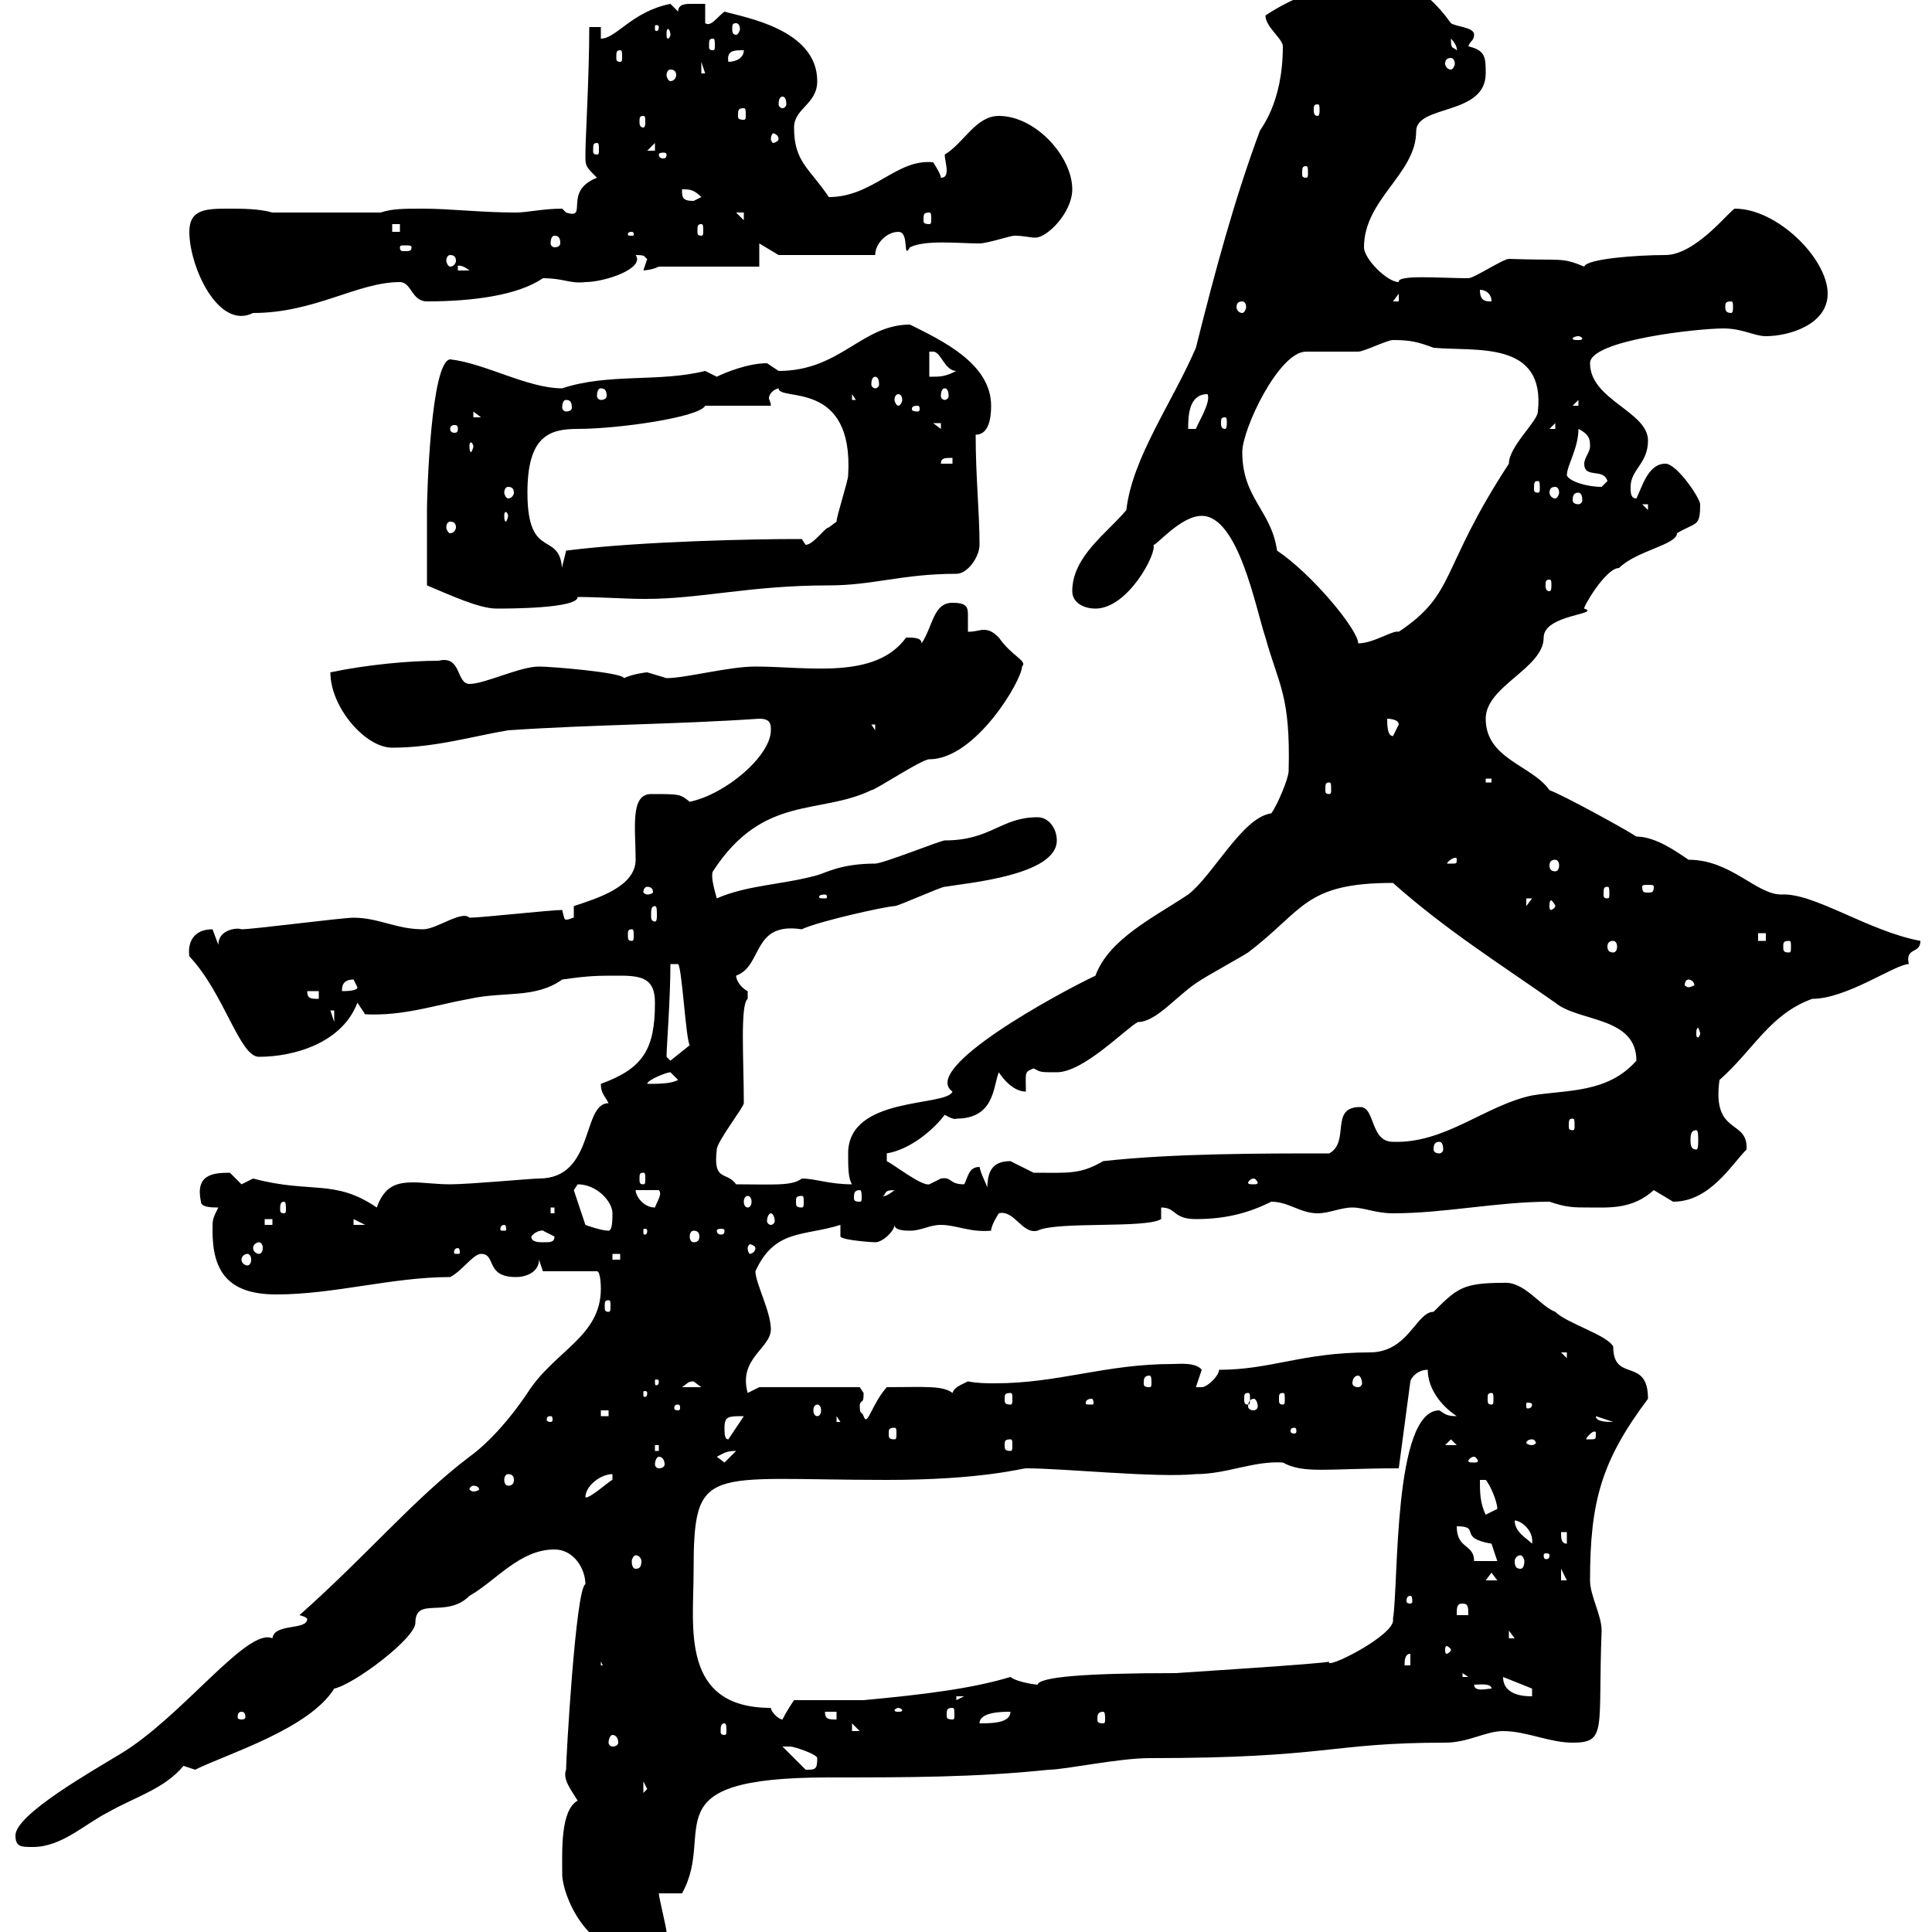 <svg xmlns="http://www.w3.org/2000/svg" xmlns:xlink="http://www.w3.org/1999/xlink" width="300" height="300"><path d="M87.30 291C87.30 294.30 91.20 303.60 98.70 303C98.70 302.40 101.70 301.20 103.50 300C103.50 299.40 102.30 294.60 102.30 294L105.90 294C111.30 284.40 100.50 276 128.70 276C140.70 276 151.50 276 162.90 274.80C165.30 274.80 173.70 273 178.50 273C206.40 273 206.40 270.60 224.40 270.60C228 270.60 230.70 268.80 233.40 268.80C237 268.80 240.60 270.60 244.20 270.60C249.60 270.60 248.10 268.50 248.70 253.20C248.70 250.80 246.90 247.80 246.90 245.40C246.90 233.10 248.70 226.80 255.90 217.20C255.90 210.60 250.50 214.80 250.50 209.10C249.60 207.30 243.30 205.50 241.50 203.70C239.10 202.80 236.70 198.90 233.40 199.20C227.10 199.20 226.20 200.10 222.60 203.70C219.90 203.70 218.70 210 212.70 210C202.20 210 197.40 212.70 189.30 212.70C189.30 213.60 187.50 215.40 186.60 215.40C185.70 215.40 185.70 215.40 185.70 215.40C185.70 215.40 186.60 212.70 186.60 212.70C185.70 211.50 183 211.80 182.10 211.80C171.60 211.80 164.40 214.80 154.50 214.80C153.30 214.80 151.80 214.80 150.30 214.50C149.10 215.10 148.20 215.40 147.90 216.30C146.40 215.10 143.40 215.40 137.70 215.40C135.30 218.10 134.70 221.70 134.10 219.90C133.80 219 133.50 219.90 133.50 218.10C133.80 217.20 134.10 218.10 134.10 216.30C134.10 216.30 133.50 215.40 133.50 215.40L117.90 215.40L116.10 216.30C114.60 210.90 119.70 209.40 119.70 206.40C119.70 203.70 117.30 199.20 117.30 197.40C120.30 190.80 124.80 192 130.50 190.20L130.50 192C130.80 192.60 135.60 192.90 135.90 192.90C137.10 192.90 138.90 191.10 138.90 190.20C138.90 191.10 140.70 191.10 141.30 191.10C143.10 191.10 144.30 190.20 146.10 190.20C148.50 190.20 150.60 191.40 153.90 191.10C153.90 190.20 155.10 188.40 155.10 188.40C157.50 187.80 158.70 191.70 161.10 191.10C164.10 189.60 177.90 190.80 180.30 189.30L180.30 187.50C182.70 187.50 182.10 189.30 185.70 189.30C190.20 189.30 193.80 188.40 197.40 186.60C200.10 186.60 201.90 188.40 204.60 188.40C206.40 188.40 208.20 187.50 210 187.50C211.80 187.50 213.60 188.40 216.30 188.40C224.40 188.40 232.50 186.60 240.60 186.60C243.30 187.50 244.20 187.50 246.90 187.50C249.90 187.50 253.50 187.80 256.80 184.80C256.80 184.80 259.80 186.60 259.80 186.60C265.50 186.60 268.80 180.90 271.20 178.50C271.50 173.70 265.80 176.40 267 167.70C272.40 162.90 274.80 157.50 281.40 155.10C286.80 155.10 294.30 149.70 296.40 149.70C295.80 147 298.20 148.20 298.20 146.10C290.10 144.60 281.70 138.60 276.60 138.90C272.70 138.90 268.80 133.50 262.20 133.50C260.40 132.30 257.10 129.90 254.10 129.90C252.30 128.70 242.40 123.30 240.60 122.70C237.90 118.80 230.70 117.90 230.70 111.60C230.70 106.50 239.70 103.80 239.70 99C239.70 95.40 248.70 95.40 246 94.50C245.70 94.50 249.30 88.20 251.40 88.20C254.10 85.50 260.40 84.60 260.40 82.80C263.40 81 264 81.90 264 78.30C264 77.40 260.40 72 258.60 72C255.90 72 255 75.60 254.10 77.40C253.20 77.40 253.20 76.50 253.20 75.60C253.20 72.90 255.90 72 255.90 68.40C255.90 63.90 246.90 62.10 246.90 56.40C246.90 52.80 263.70 51 267.60 51C270.60 51 272.40 52.20 274.20 52.20C277.80 52.20 283.80 50.40 283.80 45.60C283.80 40.20 276 32.40 269.40 32.40C268.80 32.40 263.40 39.60 258.60 39.60C254.10 39.60 246.30 40.20 246 41.40C242.40 39.90 242.70 40.50 234.30 40.20C233.40 40.20 228.90 43.20 228 43.20C223.80 43.20 216.90 42.60 217.20 43.80C215.40 43.80 211.80 40.20 211.80 38.40C211.80 30.90 219.90 27 219.90 20.40C219.90 16.20 230.70 18 230.70 11.40C230.70 9 230.70 7.80 228 7.20C228.30 6.30 228.90 6.30 228.90 5.40C228.90 4.20 226.20 4.20 225.30 3.60C220.80-2.70 217.20-3 212.70-3C207.30-3 201-0.60 196.50 2.40C196.50 4.20 199.20 6 199.20 7.20C199.20 16.20 195.60 20.10 195.60 20.40C191.70 30.90 188.70 42 185.70 54C182.10 62.40 175.80 71.10 174.90 79.20C171.90 82.80 166.50 86.40 166.50 91.80C166.50 93.60 168.30 94.50 170.10 94.50C175.20 94.50 179.70 85.80 179.10 84.60C179.40 84.90 183.30 80.10 186.60 80.10C192.30 80.10 195 94.50 196.50 99C198.60 106.50 200.40 108 200.10 119.70C200.10 120.90 198.30 125.10 197.40 126.30C192.90 126.90 188.40 135.90 184.50 138.90C179.10 142.50 172.20 145.80 170.10 151.50C164.40 154.20 142.80 165.90 147.90 169.50C147 171.90 131.70 170.10 131.70 179.10C131.70 181.20 131.70 183 132.30 183.90C128.70 183.90 126.60 183 124.50 183C123 184.20 120 183.90 114.30 183.90C112.80 181.80 110.70 183.60 111.30 178.50C111.30 177.30 115.50 171.90 115.50 171.30C115.50 164.70 114.90 156 116.10 155.10C116.10 155.10 116.10 155.10 116.10 153.90C114.90 153.30 114.30 152.10 114.30 151.50C118.50 150 116.70 143.10 124.50 144.30C126.90 143.10 137.70 140.70 138.90 140.70C139.50 140.70 146.10 137.70 146.70 137.70C150.30 137.10 164.10 135.90 164.10 130.50C164.10 128.70 162.90 126.90 161.10 126.90C155.40 126.90 153.90 130.50 146.70 130.50C146.10 130.50 137.10 134.10 135.90 134.10C130.50 134.10 128.10 135.60 126.90 135.90C121.50 137.40 116.10 137.40 111.30 139.50C110.70 137.40 110.40 135.90 110.70 135.30C118.50 123.30 127.20 126.60 135.30 122.70C135.90 122.70 143.10 117.90 144.30 117.90C151.50 117.90 158.70 105.60 158.70 103.50C159.60 102.60 157.20 102 155.10 99C154.20 98.10 153.60 97.80 152.70 97.80C152.10 97.80 151.50 98.10 150.30 98.10C150.30 97.20 150.30 96 150.30 95.40C150.30 94.20 150 93.60 147.90 93.60C144.90 93.60 144.90 97.20 143.10 99.90C143.10 99 141.90 99 140.70 99C135.90 105.60 125.40 103.50 117.30 103.50C113.10 103.50 106.50 105.30 103.50 105.30C103.50 105.30 100.50 104.40 100.50 104.40C100.20 104.40 98.10 104.70 96.90 105.30C96.60 104.40 85.50 103.50 83.70 103.50C80.70 103.50 75.30 106.20 72.90 106.20C70.80 106.20 71.70 101.70 68.10 102.60C63.60 102.60 57 103.20 51.30 104.40C51.30 109.80 56.70 116.10 60.90 116.10C67.50 116.10 73.50 114.30 78.90 113.40C92.10 112.50 104.70 112.50 117.90 111.60C119.70 111.60 119.70 112.50 119.70 113.40C119.70 117.30 112.80 123.30 107.10 124.50C105.60 123.30 105.60 123.30 101.10 123.30C97.80 123.30 98.70 128.70 98.70 133.50C98.70 137.70 92.70 139.50 89.10 140.70L89.10 142.50C88.80 142.50 88.50 142.80 87.90 142.80C87.60 142.80 87.60 142.50 87.30 141.30C85.50 141.30 74.70 142.50 72.90 142.50C71.70 141.30 67.80 144.30 65.70 144.30C61.50 144.30 58.80 142.50 54.90 142.50C53.10 142.50 39.30 144.30 37.50 144.30C36.90 144 33.90 144.30 33.90 146.70C33.90 146.70 33 144.30 33 144.30C30 144.30 29.10 146.40 29.40 148.50C34.80 154.20 37.20 164.10 40.20 164.10C45.60 164.10 53.10 162 55.50 155.70L56.70 157.50C62.70 157.80 67.80 156 72.90 155.10C78.30 153.90 83.10 155.10 87.30 152.10C91.50 151.50 92.70 151.50 96.30 151.50C99.90 151.50 101.70 152.10 101.70 155.70C101.70 162.90 99.90 165.90 93.30 168.30C93.30 169.80 93.90 170.10 94.50 171.30C90.30 171.30 92.40 183 83.70 183C82.50 183 72.90 183.90 69.90 183.90C67.80 183.90 65.70 183.60 64.20 183.60C61.50 183.60 59.70 184.20 58.50 187.50C51.90 183 48.30 185.40 39.30 183C39.30 183 37.50 183.90 37.50 183.90C37.50 183.90 35.70 182.10 35.70 182.10C33 182.10 30.30 182.40 31.20 186.60C31.20 187.50 33 187.50 33.90 187.50C33 189.30 33 189.30 33 191.10C33 197.40 35.40 201 42.90 201C51.90 201 60.90 198.30 69.90 198.30C71.70 197.40 73.50 194.70 74.70 194.70C77.10 194.70 75.30 198.30 80.10 198.30C81.90 198.30 83.70 197.40 83.70 195.60L84.30 197.40L92.70 197.40C93.30 197.40 93.30 200.10 93.30 200.10C93.30 207.60 86.10 209.70 81.90 216.30C79.50 219.90 76.20 223.80 72.90 226.20C64.20 232.80 57.30 241.20 46.50 250.80C47.70 251.10 47.70 251.40 47.70 251.40C47.70 253.20 42.60 252 42.30 254.40C38.40 252.60 28.20 266.70 18.60 272.40C14.70 274.80 2.40 281.70 2.40 285C2.40 286.80 3.30 286.80 5.10 286.80C9.60 286.80 13.20 283.20 16.80 281.40C21 279 25.50 277.80 28.50 274.20C28.50 274.20 30.30 274.80 30.30 274.80C35.10 272.40 48 268.50 51.90 262.20C54.90 261.60 64.50 254.40 64.50 252C64.50 247.80 69.30 251.40 72.90 247.80C77.10 245.40 80.70 240.60 86.10 240.60C89.10 240.60 90.90 243.60 90.90 246C89.40 246.60 87.90 273 87.90 274.80C87.30 276.30 88.80 278.10 89.70 279.60C87 281.10 87.30 287.40 87.30 291ZM99.90 276.60L100.50 277.80L99.90 278.40ZM121.50 271.20C121.50 271.20 121.50 271.20 122.70 271.20C123.30 271.20 126.90 272.40 126.90 273C126.90 274.80 126.60 274.80 125.10 274.80C124.50 274.20 122.70 272.40 121.50 271.20ZM95.10 269.40C95.70 269.40 96 270 96 270.60C96 270.90 95.70 271.20 95.10 271.20C94.80 271.20 94.50 270.90 94.50 270.60C94.50 270 94.80 269.40 95.10 269.40ZM112.50 267.60C112.80 267.60 112.80 268.20 112.80 268.80C112.80 269.10 112.80 269.40 112.50 269.40C111.90 269.40 111.90 269.10 111.90 268.80C111.90 268.20 111.90 267.60 112.50 267.60ZM132.30 267.60L133.50 268.80L132.30 268.80ZM156.90 265.80C156.90 267.60 153.90 267.60 152.10 267.60C152.10 265.80 155.70 265.80 156.90 265.80ZM37.50 265.80C38.10 265.80 38.10 266.40 38.10 266.70C38.10 266.70 38.10 267 37.50 267C36.90 267 36.90 266.70 36.90 266.70C36.90 266.40 36.90 265.80 37.50 265.80ZM119.70 265.20C105.60 265.20 107.70 252.60 107.70 244.20C107.70 227.10 109.50 229.80 137.70 229.80C152.40 229.80 158.70 228 159.30 228C165.30 228 179.40 229.50 185.70 228.90C190.50 228.90 194.70 226.80 199.20 227.10C202.50 228.90 206.10 228 217.20 228L219 214.50C219 214.20 219.90 212.70 221.70 212.70C221.70 215.40 223.50 218.10 226.20 219.90C224.70 219.90 224.40 219.60 223.50 219C216.30 219 217.20 246 216.30 251.40C216.90 253.80 205.50 259.50 206.40 258C206.40 258.30 182.10 259.80 182.70 259.80C168.30 259.80 161.40 260.40 161.10 261.60C161.10 261.60 158.10 261.30 156.90 260.40C150.90 262.20 143.70 263.10 134.10 264L123.30 264C122.70 264.90 122.10 265.80 121.50 267C120.90 267 119.70 265.80 119.70 265.20ZM128.10 265.80L129.90 265.80L129.90 267C128.70 267 128.10 267 128.10 265.80ZM171.30 265.80C171.60 265.80 171.60 266.40 171.60 267C171.60 267.30 171.60 267.60 171.30 267.60C170.40 267.60 170.40 267.30 170.40 267C170.40 266.40 170.40 265.80 171.30 265.80ZM139.50 265.20C139.80 265.20 140.10 265.50 140.10 265.50C140.10 265.80 139.80 265.80 139.50 265.80C139.20 265.80 138.90 265.80 138.90 265.50C138.90 265.50 139.20 265.20 139.50 265.20ZM147.90 265.20C148.20 265.20 148.20 265.50 148.20 266.40C148.20 266.70 148.20 267 147.90 267C147 267 147 266.70 147 266.40C147 265.50 147 265.20 147.90 265.20ZM148.50 263.40L149.70 263.40L148.50 264ZM233.40 260.40C233.40 260.40 233.40 260.40 233.40 260.40L237.90 262.20L237.90 263.40C237 263.40 233.40 263.40 233.40 260.40ZM228.90 261.60C229.50 261.60 231.60 261.30 231.60 262.20C231 262.20 228.90 262.80 228.90 261.60ZM227.10 259.80L228 260.40L227.10 260.40ZM93.30 258L94.50 260.40L94.50 258.60L93.30 258.60ZM219 256.80L219 258.60L218.10 258.60C218.10 258 218.10 256.80 219 256.80ZM225.30 256.20C225.30 256.50 224.70 256.80 224.70 256.80C224.40 256.80 224.40 256.50 224.40 256.20C224.40 255.90 224.40 255.60 224.70 255.60C224.70 255.60 225.30 255.90 225.30 256.20ZM234.30 253.20L235.20 254.40L234.30 254.40ZM227.10 249C228 249 228 249.60 228 250.80L226.20 250.80C226.20 249.60 226.20 249 227.10 249ZM219 247.80C219.30 247.80 219.30 248.40 219.30 248.70C219.30 248.70 219.30 249 219 249C218.40 249 218.40 248.70 218.40 248.70C218.40 248.40 218.40 247.80 219 247.80ZM231.60 244.20L232.50 245.40L230.70 245.40ZM242.40 243.60L243.30 245.40L242.40 245.40ZM98.70 241.50C99.30 241.50 99.60 242.10 99.60 242.40C99.60 243.30 99.30 243.60 98.70 243.60C98.40 243.60 98.10 243.30 98.10 242.40C98.10 242.10 98.40 241.50 98.70 241.50ZM226.20 237C230.10 237 226.20 238.80 231.60 239.70C231.60 239.70 232.50 242.40 232.50 242.40L228.90 242.40C228.90 239.70 226.20 240.60 226.20 237ZM236.10 241.50C236.40 241.50 236.70 242.10 236.70 242.40C236.70 243.30 236.40 243.60 236.10 243.60C235.50 243.60 235.20 243.30 235.20 242.40C235.20 242.10 235.50 241.50 236.10 241.50ZM240.60 241.50C240.60 242.10 240.30 242.10 240 242.10C240 242.10 239.70 242.10 239.70 241.50C239.70 241.20 240 241.20 240 241.20C240.30 241.20 240.60 241.20 240.60 241.50ZM235.20 236.10C236.10 236.10 238.20 237.60 237.90 239.70C237 238.80 235.20 237.90 235.20 236.10ZM242.40 237.90L243.30 237.90L243.30 239.70C242.40 239.70 242.40 238.80 242.40 237.90ZM229.80 229.80L230.70 229.80C231.30 230.40 232.50 233.10 232.50 234.30C232.50 234.30 230.70 235.20 230.70 235.20C229.80 233.40 229.80 231.60 229.80 229.80ZM95.10 228.90L95.10 229.80C94.80 229.80 91.50 232.80 90.90 232.50C90.90 230.70 93.30 228.90 95.10 228.90ZM73.50 230.70C74.10 230.70 74.40 231 74.40 231.30C74.40 231.30 74.10 231.60 73.50 231.60C73.20 231.60 72.90 231.30 72.90 231.30C72.90 231 73.20 230.70 73.50 230.70ZM78.90 228.90C79.50 228.90 79.80 229.20 79.80 229.80C79.80 230.40 79.50 230.70 78.90 230.70C78.60 230.70 78.30 230.40 78.30 229.80C78.30 229.20 78.60 228.90 78.90 228.90ZM102.30 226.20C102.90 226.20 103.20 226.80 103.20 227.40C103.20 227.70 102.90 228 102.30 228C102 228 101.70 227.70 101.70 227.40C101.70 226.80 102 226.20 102.30 226.20ZM111.30 226.20C112.50 225.60 112.80 225.30 114.30 225.30L112.50 227.10ZM228.90 226.20C229.20 226.20 229.50 226.80 229.50 226.80C229.50 227.10 229.20 227.10 228.90 227.10C228.30 227.10 228 227.10 228 226.80C228 226.80 228.30 226.20 228.90 226.20ZM101.70 224.40L102.30 224.40L102.30 225.30L101.70 225.30ZM156.90 223.50C157.20 223.50 157.20 223.80 157.20 224.40C157.20 225 157.20 225.30 156.90 225.30C156 225.30 156 225 156 224.40C156 223.80 156 223.50 156.90 223.50ZM225.30 223.50L226.20 224.40L224.40 224.40ZM237.90 223.50C238.20 223.50 238.50 223.80 238.50 224.10C238.50 224.10 238.20 224.40 237.90 224.40C237.30 224.40 237 224.10 237 224.10C237 223.80 237.30 223.50 237.90 223.50ZM112.50 221.70C112.50 219.90 113.10 219.90 115.50 219.90L113.10 223.50C112.50 223.50 112.50 222.60 112.50 221.70ZM247.80 222.60C247.80 223.50 247.80 223.50 246.90 223.50C246.90 223.50 246.30 223.50 246.30 223.50C246.30 223.20 247.20 222.30 247.50 222.30C247.80 222.30 247.80 222.30 247.80 222.60ZM138.90 221.70C139.20 221.70 139.20 222 139.20 222.60C139.20 223.20 139.20 223.50 138.90 223.50C138 223.50 138 223.20 138 222.60C138 222 138 221.70 138.90 221.70ZM201 221.70C201.30 221.70 201.30 222 201.30 222.30C201.30 222.30 201.30 222.60 201 222.60C200.40 222.60 200.40 222.30 200.40 222.30C200.40 222 200.40 221.70 201 221.70ZM85.50 219.90C85.80 219.90 85.80 220.20 85.80 220.50C85.80 220.50 85.80 220.80 85.50 220.80C84.90 220.80 84.90 220.50 84.90 220.50C84.90 220.20 84.90 219.90 85.50 219.90ZM129.90 219.90L130.50 220.80L129.90 220.80ZM247.80 219.90L250.50 220.80L250.50 220.80C249.60 220.80 247.80 220.80 247.80 219.90ZM93.30 219L94.50 219L94.50 219.90L93.30 219.90ZM105.30 218.10C105.60 218.10 105.60 218.40 105.60 218.70C105.60 218.70 105.60 219 105.30 219C104.70 219 104.70 218.70 104.70 218.70C104.70 218.40 104.70 218.10 105.30 218.10ZM126.90 218.10C127.20 218.10 127.50 218.40 127.50 219C127.50 219.60 127.20 219.90 126.90 219.90C126.60 219.90 126.30 219.60 126.30 219C126.30 218.40 126.60 218.10 126.90 218.10ZM169.50 217.20C169.80 217.20 169.80 217.80 169.80 217.80C169.80 218.10 169.80 218.10 169.50 218.10C168.60 218.10 168.60 218.10 168.60 217.80C168.60 217.80 168.60 217.20 169.50 217.20ZM194.70 217.20C195 217.20 195.30 217.80 195.30 218.40C195.30 218.70 195 219 194.70 219C194.10 219 193.80 218.70 193.80 218.40C193.80 217.80 194.10 217.20 194.70 217.20ZM237.90 218.10C237.90 218.70 237.30 218.70 237.30 218.70C237 218.70 237 218.70 237 218.10C237 217.80 237 217.80 237.30 217.80C237.30 217.80 237.90 217.80 237.90 218.10ZM156.90 216.30C157.20 216.30 157.20 216.60 157.20 217.20C157.20 217.80 157.20 218.10 156.90 218.10C156 218.10 156 217.80 156 217.20C156 216.60 156 216.30 156.90 216.30ZM193.80 216.30C194.10 216.30 194.10 216.60 194.10 217.20C194.10 217.80 194.10 218.10 193.80 218.10C193.20 218.10 193.20 217.80 193.20 217.20C193.20 216.60 193.20 216.30 193.80 216.30ZM199.20 216.30C199.50 216.30 199.50 216.60 199.50 217.20C199.50 217.80 199.50 218.10 199.20 218.10C198.60 218.10 198.60 217.80 198.60 217.20C198.60 216.60 198.60 216.30 199.20 216.30ZM231.60 216.30C231.90 216.30 231.90 216.60 231.90 217.20C231.90 217.80 231.90 218.10 231.60 218.10C231 218.10 231 217.80 231 217.20C231 216.60 231 216.30 231.60 216.30ZM100.50 216.30C100.50 216.90 100.20 216.90 100.20 216.90C99.90 216.90 99.90 216.90 99.90 216.30C99.90 216 99.90 216 100.20 216C100.20 216 100.50 216 100.50 216.30ZM107.70 214.50C107.70 214.50 108.90 215.40 108.90 215.40L105.90 215.40C106.80 214.80 106.80 214.50 107.70 214.50ZM102.30 214.50C102.30 215.10 102 215.10 102 215.10C101.70 215.10 101.70 215.10 101.70 214.50C101.70 214.20 101.70 214.20 102 214.20C102 214.20 102.30 214.20 102.30 214.50ZM178.50 213.60C178.80 213.60 178.80 214.20 178.80 214.80C178.80 215.10 178.80 215.40 178.50 215.40C177.60 215.40 177.60 215.10 177.60 214.80C177.60 214.20 177.60 213.60 178.50 213.60ZM210.90 213.60C211.20 213.60 211.50 214.20 211.50 214.80C211.50 215.10 211.20 215.40 210.90 215.40C210.30 215.40 210 215.10 210 214.80C210 214.20 210.30 213.60 210.90 213.60ZM242.40 210L243.30 210L243.30 210.90ZM94.50 201.90C94.80 201.90 94.80 202.20 94.80 202.80C94.80 203.40 94.80 203.70 94.50 203.70C93.90 203.70 93.90 203.40 93.90 202.80C93.90 202.20 93.90 201.90 94.50 201.90ZM38.40 194.70C38.70 194.70 39 195 39 195.60C39 196.20 38.70 196.50 38.40 196.50C38.10 196.50 37.50 196.20 37.50 195.60C37.50 195 38.10 194.70 38.40 194.70ZM95.10 194.70L96.30 194.70L96.30 195.60L95.10 195.60ZM71.10 193.80C71.40 193.80 71.40 194.40 71.40 194.40C71.40 194.70 71.40 194.70 71.10 194.70C70.50 194.70 70.50 194.70 70.50 194.40C70.50 194.40 70.50 193.80 71.10 193.80ZM40.20 192.90C40.50 192.90 40.80 193.20 40.80 193.80C40.80 194.40 40.50 194.70 40.20 194.70C39.90 194.70 39.30 194.40 39.30 193.80C39.30 193.20 39.90 192.90 40.20 192.90ZM117.30 193.80C117.30 194.40 116.70 194.70 116.40 194.70C116.40 194.70 116.10 194.40 116.10 193.80C116.10 193.50 116.40 193.20 116.40 193.20C116.70 193.20 117.30 193.50 117.30 193.80ZM82.50 192C83.40 190.80 84.90 191.10 84.30 191.10C84.30 191.10 86.10 192 86.10 192C86.10 192.90 85.50 192.90 84.30 192.90C83.70 192.90 82.50 192.90 82.50 192ZM107.70 191.10C108.30 191.10 108.60 191.40 108.60 192C108.60 192.60 108.30 192.90 107.70 192.90C107.40 192.90 107.10 192.60 107.10 192C107.10 191.40 107.40 191.10 107.70 191.10ZM78.30 190.20C78.60 190.20 78.60 190.80 78.60 190.80C78.60 191.10 78.60 191.10 78.30 191.10C77.70 191.10 77.70 191.10 77.70 190.80C77.70 190.80 77.70 190.20 78.30 190.20ZM89.10 184.80C89.10 184.80 89.70 183.90 89.70 183.90C92.70 183.90 95.10 186.60 95.10 188.40C95.10 189.30 95.10 191.10 94.50 191.10C93.30 191.10 90.90 190.20 90.90 190.20ZM100.50 191.10C100.50 191.70 100.20 191.70 100.20 191.70C99.90 191.70 99.90 191.70 99.90 191.10C99.90 190.80 99.90 190.80 100.20 190.80C100.20 190.80 100.50 190.80 100.50 191.10ZM112.50 191.10C112.50 191.70 112.20 191.70 111.90 191.70C111.90 191.70 111.30 191.70 111.30 191.10C111.30 190.80 111.90 190.80 111.90 190.80C112.20 190.80 112.50 190.80 112.50 191.10ZM41.10 189.30L42.30 189.30L42.30 190.20L41.10 190.20ZM54.90 189.30L56.70 190.20L54.90 190.20ZM119.70 188.40C120 188.40 120.30 189 120.30 189.60C120.30 189.90 120 190.20 119.70 190.20C119.40 190.20 119.10 189.90 119.10 189.60C119.10 189 119.40 188.40 119.70 188.40ZM85.50 187.50L86.10 187.50L86.10 188.40L85.50 188.40ZM44.10 186.60C44.40 186.60 44.40 187.20 44.40 187.80C44.40 188.10 44.40 188.40 44.10 188.40C43.50 188.40 43.50 188.10 43.50 187.80C43.50 187.20 43.50 186.60 44.10 186.60ZM98.70 184.80L102.30 184.80C102.90 185.40 102 186.60 101.70 187.50C99.90 187.50 98.70 185.70 98.70 184.80ZM116.10 185.70C116.40 185.70 116.70 186 116.70 186.60C116.70 187.20 116.40 187.50 116.10 187.50C115.80 187.50 115.50 187.20 115.50 186.60C115.50 186 115.80 185.70 116.10 185.70ZM124.50 185.70C124.80 185.70 124.80 186 124.80 186.60C124.80 187.20 124.80 187.50 124.50 187.50C123.60 187.50 123.60 187.20 123.60 186.60C123.60 186 123.60 185.70 124.50 185.70ZM133.50 184.80C133.80 184.80 133.80 185.40 133.80 186C133.80 186.30 133.80 186.60 133.50 186.60C132.60 186.60 132.60 186.30 132.60 186C132.60 185.40 132.60 184.80 133.50 184.80ZM138.90 184.80C137.40 186 137.10 185.70 137.10 185.70C137.70 185.40 137.10 184.80 138.90 184.80ZM137.70 179.10C141.30 178.50 144.90 175.50 146.70 173.10C148.20 174 148.50 173.70 148.50 173.70C154.50 173.70 154.20 168.60 155.10 166.50C155.10 166.50 156.90 169.50 159.30 169.50C159.30 166.50 159 166.50 160.50 165.90C161.70 166.50 161.40 166.50 164.10 166.50C168.30 166.50 174.90 159.60 176.70 158.70C179.70 158.70 183 154.20 186.60 152.10C187.50 151.50 192.90 148.50 193.80 147.90C202.50 141.30 202.50 137.10 216.30 137.10C224.40 144.30 232.50 149.40 241.50 155.70C245.10 158.70 254.10 157.80 254.10 164.70C249.60 169.80 243.30 169.20 237.90 170.10C230.70 171.60 224.40 177.60 216.30 177.30C212.70 177.30 213.60 171.90 211.20 171.90C206.40 171.90 209.70 177.30 206.40 179.10C195.60 179.10 182.10 179.10 171.30 180.30C167.70 182.40 165.90 182.10 160.50 182.10C160.50 182.10 156.90 180.30 156.90 180.30C153.90 180.30 153.30 182.10 153.30 184.80C153.60 184.50 152.40 182.70 152.10 181.20C150.30 181.20 150.30 183 149.70 183.90C147.30 183.90 147.90 182.70 146.10 183C146.10 183 144.30 183.90 144.30 183.90C143.10 184.20 138.90 180.90 137.70 180.30ZM194.70 183C195 183 195.30 183.60 195.30 183.60C195.30 183.90 195 183.90 194.70 183.90C194.10 183.90 193.80 183.90 193.80 183.60C193.80 183.60 194.10 183 194.70 183ZM99.90 182.10C100.20 182.10 100.20 182.40 100.20 183C100.20 183.60 100.20 183.90 99.90 183.90C99.30 183.90 99.30 183.60 99.30 183C99.30 182.40 99.30 182.10 99.90 182.10ZM223.50 177.30C223.80 177.30 224.10 177.60 224.10 178.50C224.10 178.80 223.80 179.10 223.50 179.10C222.90 179.10 222.60 178.80 222.60 178.50C222.60 177.60 222.90 177.30 223.50 177.30ZM263.40 175.50C263.70 175.50 263.70 176.40 263.70 177C263.70 177.60 263.70 178.50 263.40 178.50C262.50 178.50 262.50 177.60 262.50 177C262.50 176.40 262.50 175.50 263.40 175.50ZM244.20 173.70C244.50 173.70 244.50 174 244.50 174.90C244.50 175.20 244.50 175.50 244.20 175.50C243.60 175.50 243.60 175.20 243.60 174.90C243.60 174 243.60 173.70 244.20 173.70ZM104.10 166.50C104.10 166.50 105.30 167.70 105.30 167.70C104.10 168.30 102.30 168.30 100.50 168.30C100.50 167.70 103.50 166.50 104.10 166.50ZM103.50 164.10C103.50 162.60 104.10 155.10 104.10 149.70L105.30 149.70C105.90 150.30 106.50 161.40 107.10 162.30L104.10 164.70C104.10 164.70 103.50 164.10 103.50 164.10ZM264 160.50C264 160.80 263.70 161.10 263.70 161.10C263.40 161.10 263.40 160.80 263.40 160.50C263.40 160.20 263.40 159.60 263.70 159.60C263.70 159.60 264 160.20 264 160.50ZM51.30 156.90L51.90 156.90L51.90 158.70ZM47.70 153.90L49.50 153.90L49.50 155.10C48.30 155.10 47.70 155.10 47.70 153.90ZM54.90 152.10C54.90 152.10 55.50 153.30 55.50 153.30C55.50 153.90 53.70 153.90 53.10 153.90C53.10 153.30 53.10 152.10 54.90 152.10ZM262.20 152.10C262.50 152.10 263.10 152.40 263.10 153C263.10 153 262.50 153.30 262.20 153.30C261.90 153.30 261.60 153 261.60 153C261.60 152.40 261.90 152.10 262.20 152.10ZM250.50 146.10C250.80 146.10 251.10 146.40 251.10 147C251.10 147.60 250.80 147.90 250.50 147.90C249.90 147.90 249.60 147.60 249.60 147C249.60 146.40 249.90 146.10 250.50 146.10ZM277.80 146.10C278.10 146.10 278.10 146.40 278.10 147C278.10 147.60 278.10 147.90 277.80 147.90C276.90 147.90 276.90 147.60 276.90 147C276.90 146.40 276.90 146.10 277.80 146.10ZM273 144.90L274.20 144.90L274.20 146.10L273 146.10ZM98.10 144.30C98.40 144.30 98.40 144.60 98.40 145.20C98.40 145.80 98.40 146.10 98.10 146.10C97.50 146.10 97.50 145.80 97.50 145.20C97.50 144.60 97.50 144.30 98.10 144.30ZM101.70 140.70C102 140.70 102 141.30 102 142.20C102 142.50 102 143.10 101.70 143.10C101.10 143.10 101.10 142.50 101.10 142.20C101.10 141.30 101.10 140.70 101.70 140.70ZM237 139.50L237.90 139.50L237 140.70ZM241.50 140.70C241.50 141 240.90 141.30 240.90 141.30C240.60 141.30 240.60 141 240.60 140.70C240.60 140.40 240.60 139.80 240.90 139.80C240.90 139.80 241.50 140.40 241.50 140.70ZM128.10 138.90C128.40 138.90 128.40 139.20 128.40 139.20C128.40 139.50 128.40 139.50 128.10 139.50C127.20 139.50 127.20 139.50 127.20 139.20C127.20 139.20 127.20 138.90 128.10 138.90ZM100.50 137.70C101.10 137.70 101.40 138 101.40 138.60C101.40 138.60 101.10 138.90 100.50 138.90C100.20 138.90 99.90 138.60 99.90 138.60C99.90 138 100.20 137.70 100.50 137.70ZM249.60 137.70C249.90 137.70 249.90 138 249.90 138.90C249.90 139.20 249.90 139.50 249.60 139.50C249 139.50 249 139.20 249 138.90C249 138 249 137.70 249.60 137.70ZM256.80 137.70C256.80 138.60 256.50 138.60 255.90 138.60C255.30 138.60 255 138.60 255 137.70C255 137.40 255.30 137.40 255.90 137.40C256.50 137.40 256.80 137.40 256.80 137.70ZM226.20 133.50C226.20 134.10 226.20 134.10 225.30 134.10C225.30 134.10 224.70 134.10 224.70 134.10C224.70 133.80 225.60 133.20 225.90 133.20C226.20 133.20 226.20 133.20 226.20 133.50ZM241.50 133.50C241.80 133.50 242.10 133.80 242.10 134.40C242.10 135 241.80 135.30 241.50 135.30C240.90 135.30 240.60 135 240.60 134.40C240.60 133.80 240.90 133.50 241.50 133.50ZM206.40 121.50C206.70 121.50 206.70 121.80 206.70 122.70C206.70 123 206.70 123.30 206.40 123.30C205.80 123.30 205.80 123 205.80 122.70C205.80 121.80 205.80 121.50 206.40 121.50ZM230.70 120.90L231.60 120.90L231.60 121.50L230.70 121.50ZM215.40 111.60C215.40 111.60 217.20 111.60 217.20 112.50C217.20 112.50 216.30 114.30 216.30 114.30C215.40 114.30 215.40 112.50 215.40 111.60ZM135.30 112.50L135.90 112.50L135.90 113.40ZM198.30 85.50C197.40 79.20 192.90 77.40 192.90 70.20C192.90 66.60 198.60 54.60 202.80 54.60C203.70 54.60 210 54.60 210.90 54.60C211.80 54.60 215.40 52.80 216.30 52.80C219 52.80 220.20 53.10 222.60 54C229.20 54.60 240 52.80 238.80 63.90C238.80 65.40 234.30 69.30 234.30 72C223.50 88.50 226.20 92.10 217.20 98.10C216.30 97.80 213.30 99.90 210.90 99.90C210.90 97.80 203.70 89.10 198.30 85.50ZM66.30 90.90C69.90 92.40 74.40 94.50 77.10 94.50C78.90 94.50 89.70 94.50 89.70 92.70C93.30 92.70 96.90 93 100.20 93C108.90 93 116.40 90.90 128.70 90.90C135.60 90.90 140.10 89.10 148.50 89.10C150.30 89.10 152.10 86.40 152.10 84.60C152.10 79.50 151.50 74.10 151.50 67.50C153.60 67.50 153.90 64.80 153.90 63C153.90 56.40 146.10 52.80 141.30 50.40C133.80 50.40 130.50 57.60 120.90 57.60C120.90 57.60 119.10 56.40 119.10 56.40C116.10 56.40 112.50 57.90 111.30 58.50C111.30 58.50 109.50 57.60 109.50 57.60C102.30 59.40 94.50 57.90 87.30 60.30C81.90 60.30 75.30 56.40 69.90 55.80C66.90 56.10 66.30 76.80 66.30 79.20C66.30 82.20 66.30 87 66.30 90.90ZM240.60 90C240.90 90 240.90 90.30 240.90 90.90C240.90 91.20 240.90 91.80 240.60 91.80C240 91.80 240 91.20 240 90.90C240 90.30 240 90 240.60 90ZM81.90 76.50C81.90 67.80 85.20 66.60 89.70 66.60C96 66.60 108.60 64.80 109.50 63L119.70 63C119.70 62.40 119.40 62.10 119.40 61.80C119.40 61.50 119.70 60.60 120.90 60.30C120.90 62.40 132.60 58.80 131.70 73.80C131.70 74.70 129.90 80.10 129.90 81C129.90 81 128.70 81.90 128.70 81.90C128.10 81.90 126.30 84.60 125.10 84.60C125.10 84.60 124.50 83.70 124.50 83.70C123.30 83.70 123.30 83.70 123.30 83.70C118.20 83.70 99.60 84 87.90 85.50C87.60 87 87 88.50 87.30 89.10C87.30 81.90 81.90 87.60 81.90 76.50ZM69.90 81C70.50 81 70.80 81.30 70.80 81.90C70.80 82.20 70.50 82.80 69.90 82.80C69.60 82.80 69.30 82.20 69.30 81.90C69.30 81.30 69.60 81 69.90 81ZM78.90 80.10C78.90 80.40 78.60 81 78.60 81C78.30 81 78.30 80.40 78.30 80.10C78.30 79.80 78.30 79.50 78.60 79.50C78.60 79.50 78.90 79.80 78.90 80.10ZM255 78.30L255.90 78.30L255.90 79.20ZM245.10 76.50C245.40 76.50 245.70 76.80 245.70 77.70C245.70 78 245.40 78.30 245.10 78.30C244.50 78.30 244.20 78 244.20 77.70C244.20 76.80 244.50 76.50 245.10 76.50ZM78.90 75.60C79.50 75.60 79.80 75.90 79.80 76.50C79.80 76.80 79.50 77.40 78.90 77.40C78.60 77.40 78.30 76.80 78.30 76.50C78.30 75.90 78.60 75.60 78.90 75.60ZM241.50 75.60C241.80 75.60 242.10 75.90 242.10 76.50C242.10 76.80 241.80 77.40 241.50 77.40C240.90 77.40 240.60 76.80 240.60 76.50C240.60 75.90 240.90 75.60 241.50 75.60ZM238.80 74.70C239.10 74.70 239.10 75 239.10 75.90C239.10 76.20 239.10 76.50 238.80 76.50C238.20 76.50 238.20 76.20 238.20 75.90C238.20 75 238.20 74.70 238.80 74.70ZM243.30 73.80C243.30 72.30 245.10 69.60 245.10 66.60C246.90 67.50 246.90 68.40 246.90 69.30C246.90 70.20 246 71.10 246 72C246 74.40 249 72.60 249.60 74.70C249.60 74.70 248.70 75.60 248.70 75.60C246.30 75.60 243.60 74.70 243.30 73.80ZM147.90 71.10L147.90 72L146.10 72C146.10 71.10 146.70 71.10 147.90 71.10ZM73.50 69.30C73.50 69.60 73.20 70.20 73.20 70.20C72.90 70.20 72.90 69.60 72.90 69.30C72.90 69 72.90 68.70 73.20 68.70C73.20 68.70 73.50 69 73.50 69.30ZM71.10 66.60C71.10 67.20 70.80 67.20 70.50 67.20C70.50 67.20 69.90 67.20 69.90 66.60C69.90 66 70.50 66 70.50 66C70.80 66 71.10 66 71.10 66.60ZM144.90 65.70L146.10 65.70L146.10 66.60ZM187.50 61.20C188.10 62.40 186 65.70 185.70 66.60L184.50 66.60C184.50 64.80 184.50 61.20 187.50 61.20ZM241.50 65.70L241.50 66.60L240.60 66.60ZM190.20 64.80C190.50 64.80 190.50 65.10 190.50 65.70C190.50 66 190.50 66.60 190.20 66.60C189.60 66.60 189.60 66 189.60 65.70C189.60 65.10 189.60 64.80 190.20 64.80ZM73.50 63.90L74.70 64.80L73.50 64.80ZM142.50 63C142.80 63 142.80 63.30 142.80 63.60C142.80 63.60 142.80 63.90 142.50 63.90C141.60 63.90 141.60 63.60 141.60 63.60C141.60 63.30 141.60 63 142.50 63ZM87.90 62.10C88.50 62.10 88.80 62.40 88.80 63.30C88.80 63.60 88.50 63.90 87.90 63.90C87.60 63.90 87.30 63.60 87.30 63.30C87.30 62.40 87.60 62.10 87.90 62.10ZM245.10 62.10L245.10 63L244.20 63ZM132.30 61.20L133.50 63L133.50 62.10L132.30 62.10ZM139.50 61.20C139.80 61.20 140.10 61.50 140.10 62.10C140.10 62.40 139.80 63 139.50 63C139.20 63 138.90 62.40 138.90 62.10C138.90 61.50 139.20 61.20 139.50 61.20ZM146.70 60.30C147 60.30 147.30 60.60 147.30 61.50C147.30 61.80 147 62.10 146.70 62.10C146.40 62.10 146.10 61.80 146.10 61.50C146.10 60.60 146.40 60.30 146.70 60.30ZM93.30 60.30C93.90 60.30 94.20 60.60 94.20 61.50C94.20 61.80 93.90 62.10 93.30 62.10C93 62.10 92.70 61.80 92.70 61.50C92.70 60.60 93 60.30 93.30 60.30ZM135.90 58.50C136.20 58.50 136.50 58.80 136.50 59.70C136.50 60 136.20 60.30 135.90 60.30C135.60 60.30 135.30 60 135.30 59.70C135.30 58.80 135.60 58.50 135.90 58.50ZM144.30 54.60C144.30 54.60 144.30 54.60 144.90 54.60C146.10 54.60 146.70 57.60 148.50 57.60C146.70 58.50 146.10 58.50 144.30 58.50ZM245.10 52.20C245.40 52.20 245.70 52.50 245.70 52.50C245.70 52.80 245.40 52.80 245.10 52.80C244.50 52.80 244.20 52.80 244.20 52.50C244.20 52.50 244.50 52.20 245.10 52.20ZM29.40 36C29.40 41.40 33.90 51.30 39.30 48.60C48.90 48.60 55.50 43.80 62.10 43.80C63.90 43.80 63.90 46.80 66.30 46.80C73.20 46.80 80.40 45.90 84.30 43.20C87.60 43.20 88.50 44.10 90.90 43.80C93.90 43.80 100.20 41.70 98.70 39.60C100.50 39.60 99.90 39.90 100.50 40.20C100.50 40.20 99.90 42 99.90 42C99.60 42 101.10 42 102.30 41.40L117.90 41.40L117.90 37.80L120.90 39.60L135.90 39.60C135.90 37.80 137.70 36 139.50 36C141.30 36 140.10 40.50 141.30 38.40C143.70 37.20 148.80 37.80 152.10 37.80C153.30 37.80 156.90 36.60 157.50 36.60C159 36.60 159.90 36.90 160.80 36.90C162.60 36.90 166.50 33 166.50 29.40C166.50 24.30 160.80 18 155.10 18C151.50 18 149.70 22.20 146.70 24C146.70 24.60 147 25.80 147 26.40C147 27.30 146.70 27.60 146.10 27.60C146.10 27 144.90 25.20 144.90 25.20C139.20 24.60 135.60 30.60 128.70 30.60C125.70 26.10 123.30 25.20 123.30 19.80C123.30 16.80 126.90 16.20 126.90 12.60C126.90 4.50 115.50 2.70 112.50 1.80C111.30 2.70 110.40 4.20 109.50 3.60L109.50 0.60C109.20 0.60 108.60 0.60 107.40 0.60C106.50 0.60 105.30 0.60 105.30 1.80C105.30 1.80 104.10 0.60 104.10 0.60C98.10 1.80 95.70 6 93.30 6L93.30 4.20L91.50 4.20C91.50 11.70 90.90 21.60 90.90 24C90.90 25.80 90.90 25.80 92.70 27.60C87.30 29.70 91.50 34.20 87.90 33C87.90 33 87.30 32.40 87.30 32.40C84.30 32.40 81.90 33 80.10 33C74.70 33 69.90 32.40 65.70 32.40C62.70 32.40 60.90 32.40 59.10 33L42.30 33C40.20 32.40 37.50 32.40 35.70 32.40C32.10 32.40 29.40 32.40 29.40 36ZM192.90 46.80C193.20 46.80 193.50 47.10 193.50 47.70C193.50 48 193.20 48.60 192.90 48.60C192.30 48.60 192 48 192 47.70C192 47.10 192.30 46.80 192.90 46.80ZM268.80 46.80C269.10 46.80 269.10 47.10 269.10 47.70C269.10 48 269.10 48.60 268.80 48.60C267.90 48.60 267.90 48 267.90 47.70C267.90 47.10 267.90 46.80 268.80 46.80ZM217.20 45.60L217.20 46.80L216.30 46.80ZM229.80 45C230.70 45 231.60 45.60 231.60 46.80C230.70 46.80 229.80 46.80 229.80 45ZM71.10 41.40C70.80 41.40 71.40 40.80 72.90 42L71.10 42ZM69.90 39.60C70.50 39.60 70.80 39.90 70.80 40.50C70.80 40.80 70.50 41.40 69.90 41.40C69.60 41.40 69.30 40.80 69.30 40.50C69.30 39.90 69.60 39.60 69.90 39.60ZM63.90 38.40C63.90 39 63.60 39 62.70 39C62.40 39 62.10 39 62.10 38.40C62.10 38.10 62.40 38.10 62.70 38.10C63.60 38.10 63.90 38.10 63.90 38.40ZM86.10 36.60C86.70 36.60 87 36.90 87 37.80C87 38.10 86.70 38.40 86.10 38.40C85.80 38.40 85.50 38.10 85.50 37.80C85.50 36.90 85.80 36.60 86.10 36.60ZM98.10 36C98.40 36 98.40 36.30 98.40 36.30C98.40 36.60 98.40 36.60 98.10 36.60C97.50 36.60 97.50 36.60 97.50 36.30C97.50 36.30 97.50 36 98.10 36ZM60.90 34.80L62.10 34.80L62.10 36L60.90 36ZM108.90 34.80C109.20 34.80 109.20 35.10 109.20 36C109.20 36.30 109.20 36.60 108.90 36.60C108.30 36.60 108.30 36.30 108.30 36C108.30 35.10 108.30 34.80 108.90 34.80ZM114.30 33L115.50 33L115.50 34.20ZM144.30 33C144.60 33 144.60 33.30 144.60 34.20C144.60 34.50 144.60 34.80 144.30 34.80C143.40 34.80 143.40 34.50 143.40 34.20C143.40 33.30 143.40 33 144.30 33ZM105.90 29.40C107.10 29.40 107.70 29.40 108.90 30.60C108.90 30.60 107.70 31.20 107.70 31.20C105.90 31.20 105.90 30.60 105.90 29.40ZM202.80 25.80C203.10 25.80 203.10 26.10 203.10 27C203.10 27.30 203.10 27.60 202.80 27.60C202.20 27.60 202.20 27.30 202.20 27C202.20 26.10 202.20 25.80 202.80 25.80ZM103.50 24C103.50 24.60 103.20 24.60 102.90 24.60C102.90 24.60 102.30 24.60 102.30 24C102.30 23.70 102.90 23.70 102.90 23.70C103.20 23.70 103.50 23.70 103.50 24ZM92.70 22.20C93 22.20 93 22.50 93 23.40C93 23.70 93 24 92.70 24C92.10 24 92.10 23.70 92.10 23.40C92.10 22.50 92.10 22.20 92.70 22.20ZM101.70 22.20L101.70 23.40L100.50 23.40ZM120.90 21.60C120.90 21.90 120.30 22.20 120 22.20C120 22.20 119.70 21.90 119.70 21.60C119.70 21 120 20.70 120 20.70C120.30 20.70 120.90 21 120.90 21.60ZM99.90 18C100.20 18 100.20 18.30 100.20 18.90C100.20 19.20 100.20 19.80 99.90 19.80C99.30 19.80 99.30 19.20 99.30 18.90C99.30 18.30 99.30 18 99.90 18ZM115.50 16.80C115.80 16.80 115.80 17.10 115.80 18C115.80 18.30 115.80 18.60 115.50 18.60C114.60 18.60 114.60 18.30 114.60 18C114.60 17.10 114.60 16.80 115.50 16.80ZM204.60 16.20C204.90 16.20 204.90 16.50 204.90 17.10C204.90 17.40 204.90 18 204.60 18C204 18 204 17.40 204 17.10C204 16.50 204 16.20 204.60 16.20ZM121.50 15C121.80 15 122.10 15.30 122.10 16.20C122.10 16.50 121.80 16.80 121.50 16.80C121.20 16.80 120.90 16.50 120.90 16.20C120.90 15.30 121.20 15 121.50 15ZM104.10 10.80C104.70 10.80 105 11.10 105 11.70C105 12 104.70 12.60 104.10 12.60C103.80 12.60 103.50 12 103.50 11.70C103.50 11.10 103.80 10.80 104.10 10.80ZM108.90 9.60L109.50 11.40L108.90 11.40ZM96.30 7.80C96.60 7.80 96.60 8.10 96.60 9C96.60 9.30 96.60 9.60 96.30 9.60C95.70 9.60 95.70 9.30 95.70 9C95.70 8.10 95.70 7.80 96.30 7.80ZM115.50 7.80C115.50 9 114.30 9.60 113.10 9.60C112.80 7.80 114 7.80 115.50 7.80ZM225.30 9C225.60 9 225.90 9.30 225.90 9.90C225.90 10.20 225.60 10.80 225.30 10.80C224.70 10.80 224.40 10.20 224.40 9.90C224.40 9.30 224.70 9 225.30 9ZM225.30 6C226.50 7.20 226.20 8.10 226.20 7.80C225.60 7.20 225.30 7.80 225.30 6ZM110.70 6C111 6 111 6.30 111 7.20C111 7.50 111 7.80 110.70 7.80C110.10 7.80 110.10 7.50 110.10 7.20C110.10 6.30 110.10 6 110.70 6ZM104.10 5.40C104.10 5.70 103.80 6 103.80 6C103.50 6 103.50 5.70 103.50 5.40C103.50 4.80 103.50 4.50 103.80 4.50C103.80 4.50 104.10 4.80 104.10 5.40ZM102.30 4.20C102.30 4.80 102 4.80 102 4.80C101.70 4.80 101.70 4.80 101.70 4.20C101.70 3.90 101.70 3.90 102 3.90C102 3.90 102.30 3.90 102.30 4.20ZM114.30 3.60C114.60 3.60 114.90 3.90 114.90 4.50C114.90 4.80 114.60 5.40 114.30 5.40C113.70 5.40 113.70 4.80 113.70 4.50C113.70 3.90 113.70 3.60 114.30 3.60Z"/></svg>